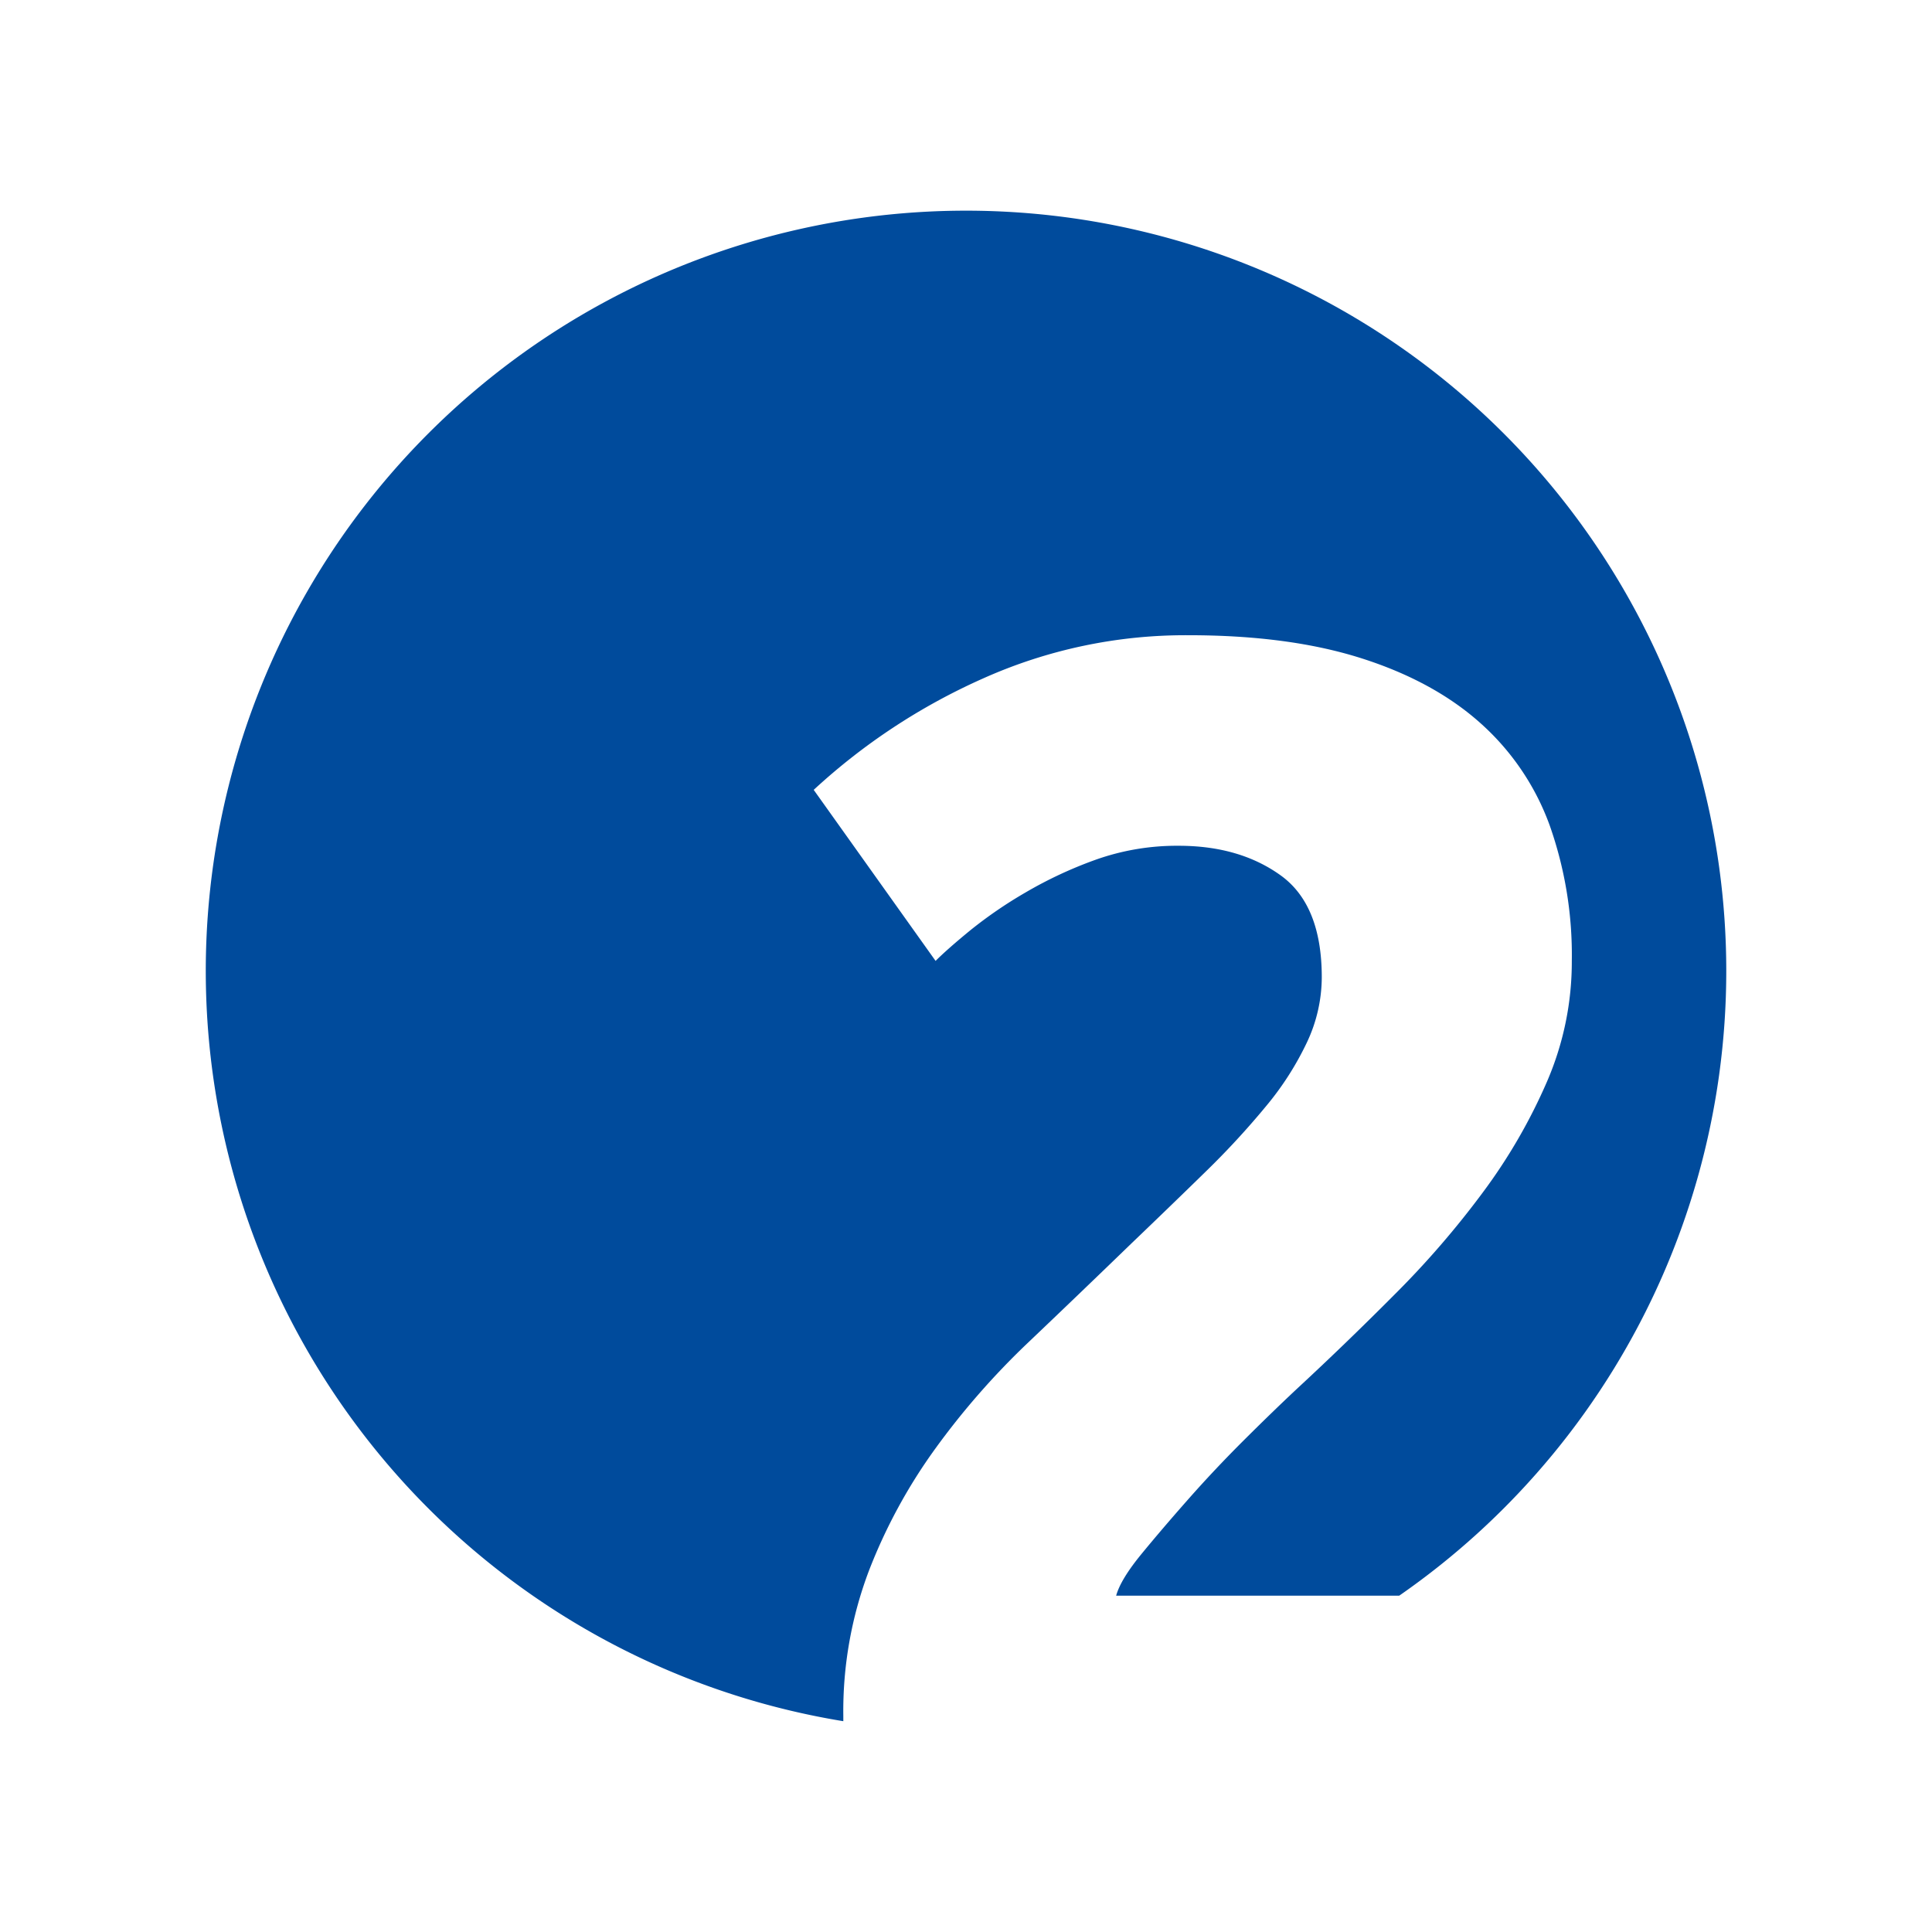 <svg xmlns="http://www.w3.org/2000/svg" viewBox="0 0 369.35 369.35" xmlns:v="https://vecta.io/nano"><path d="M161.22,328a75.77,75.77,0,0,1,4.88-27.67,103.12,103.12,0,0,1,12.73-23.42,146.62,146.62,0,0,1,17.76-20.28q9.91-9.43,19.66-18.87,7.55-7.23,14.15-13.68A155.72,155.72,0,0,0,242,211.52a57.41,57.41,0,0,0,7.86-12.26,29.31,29.31,0,0,0,2.83-12.42q0-13.83-7.86-19.49t-19.5-5.66a46.34,46.34,0,0,0-15.87,2.67A79.84,79.84,0,0,0,196,170.65a83.57,83.57,0,0,0-10.54,7.23q-4.41,3.62-6.6,5.82L155.56,151a118.66,118.66,0,0,1,32.23-21.23,94.58,94.58,0,0,1,39.46-8.33q19.17,0,33,4.4t22.79,12.42a48.17,48.17,0,0,1,13.21,19.5,74.4,74.4,0,0,1,4.24,25.94,57.7,57.7,0,0,1-4.71,23,105.87,105.87,0,0,1-12.27,21.22,173.25,173.25,0,0,1-17,19.66Q257.13,257,248,265.45q-4.71,4.41-10.22,9.9t-10.53,11.17q-5,5.66-9,10.53t-4.87,8H267.5a145.34,145.34,0,1,0-106.28,24Z" fill="#004b9c"/></svg>